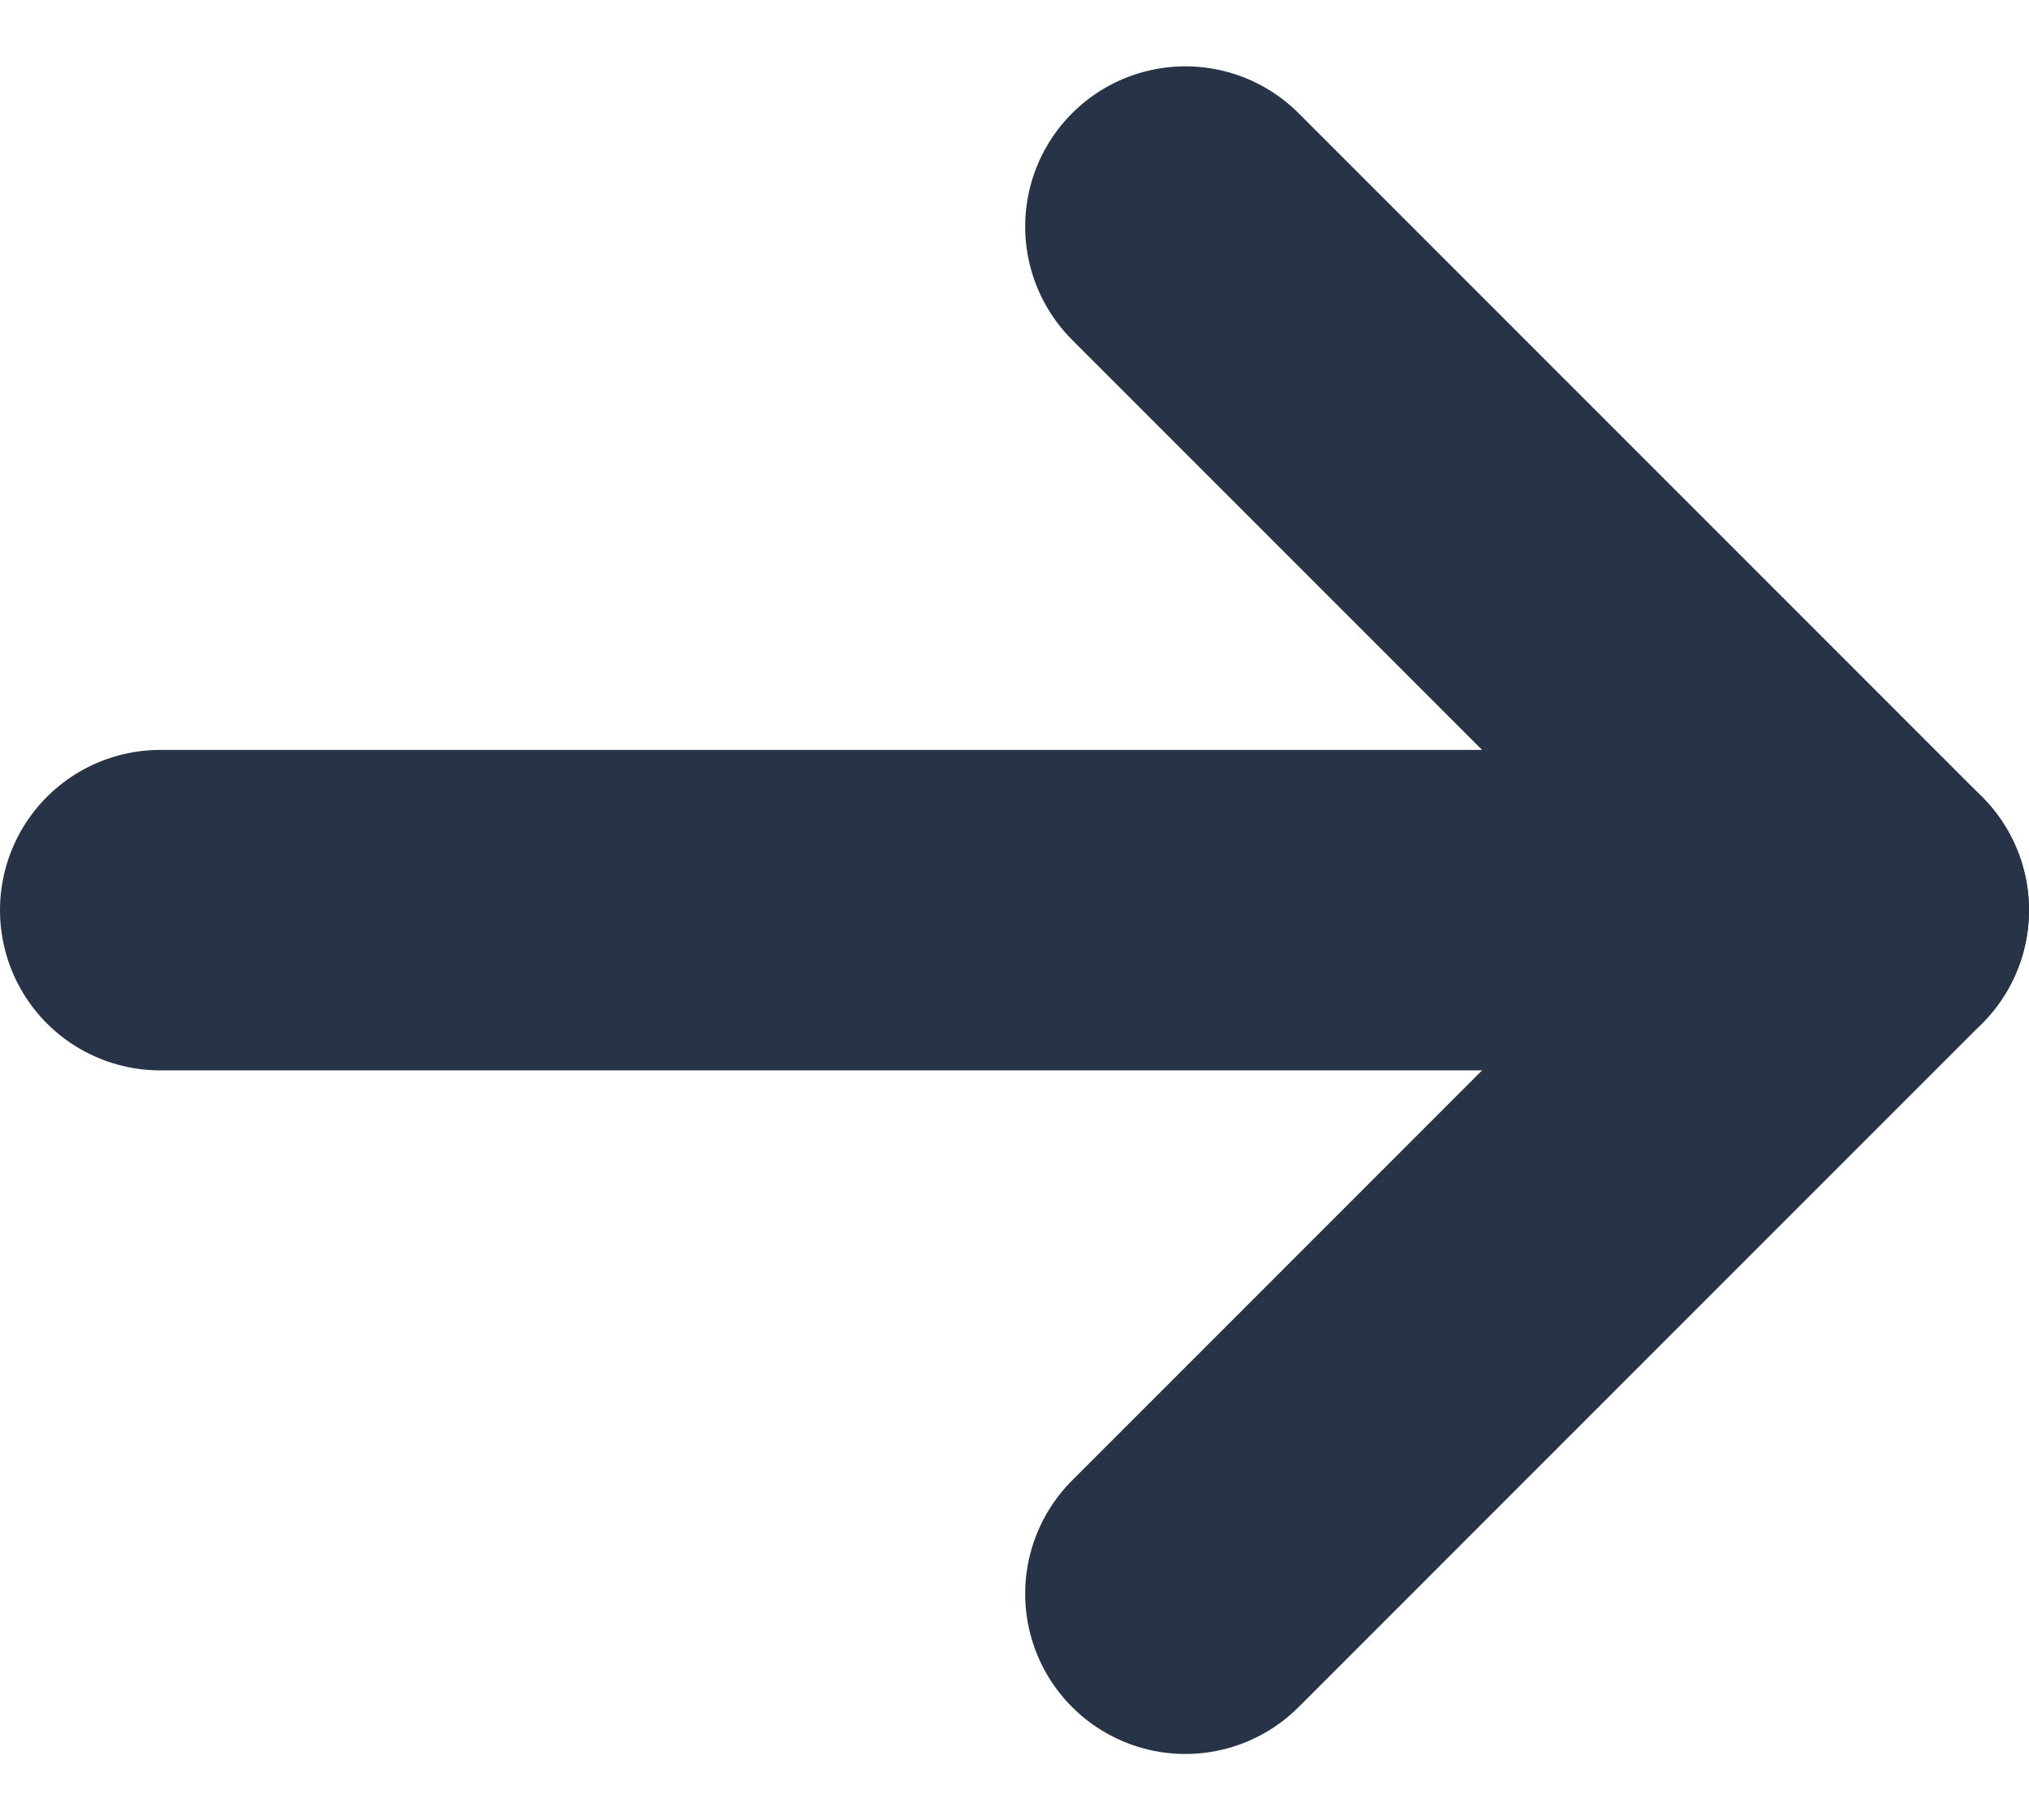 <svg xmlns="http://www.w3.org/2000/svg" width="19" height="17.043" viewBox="0 0 19 17.043">
  <g id="Grupo_4" data-name="Grupo 4" transform="translate(-642.5 -493.879)">
    <path id="Caminho_13" data-name="Caminho 13" d="M656,496l6.4,6.4-6.4,6.4" transform="translate(-2.4)" fill="none" stroke="#273447" stroke-linecap="round" stroke-linejoin="round" stroke-width="3"/>
    <path id="Caminho_14" data-name="Caminho 14" d="M656,504H640" transform="translate(4 -1.6)" fill="none" stroke="#273447" stroke-linecap="round" stroke-width="3"/>
  </g>
</svg>
